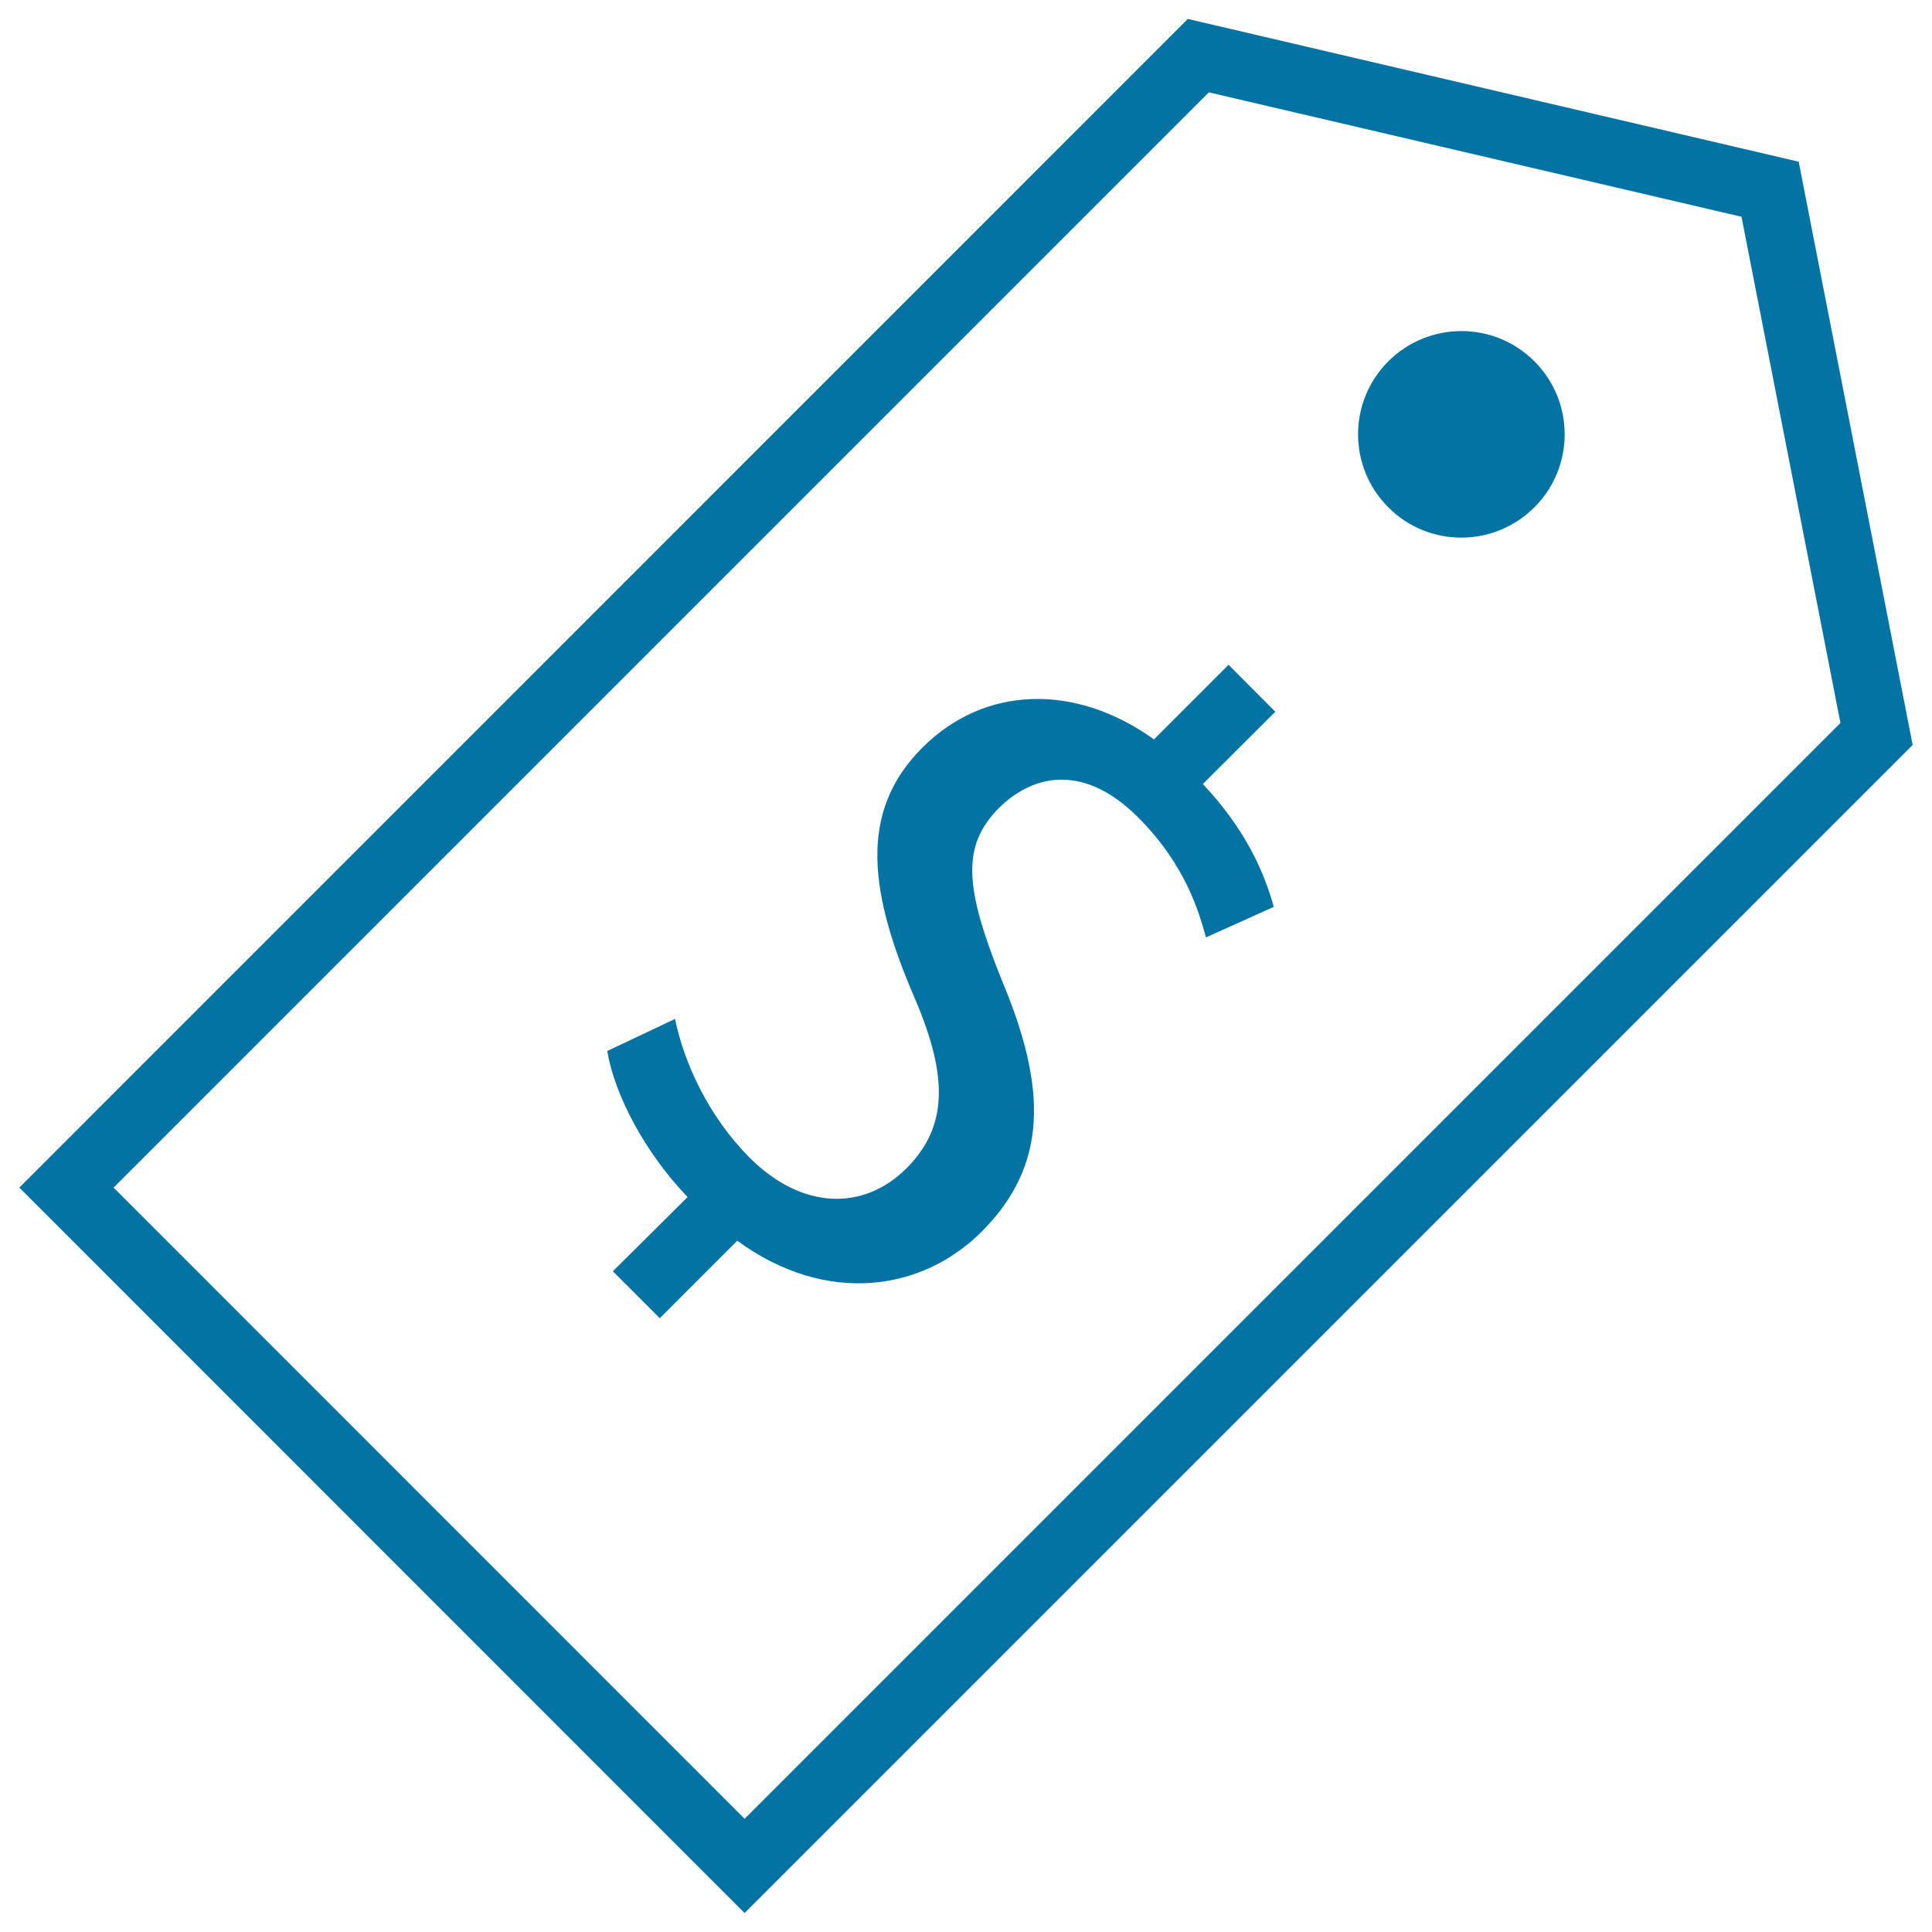 <svg xmlns="http://www.w3.org/2000/svg" viewBox="0 0 1000 1000" style="fill:#0273a2">
<title>Price Tag SVG icon</title>
<g><g><g><path d="M931,83.7L614.8,9.8L10,614.7l375.4,375.5L990,385.6L931,83.7z M58.8,614.7L625.7,47.8l275.7,64.4l51.2,262L385.4,941.4L58.8,614.7z"/></g><g><path d="M718.6,187c-20.9,20.9-20.9,54.7,0,75.6c20.8,20.9,54.6,20.9,75.6,0c20.9-20.9,20.9-54.7,0-75.6C773.3,166.1,739.5,166.2,718.6,187z"/></g><g><path d="M635.9,344.1l-38.6,38.6c-40.9-29.3-87.9-27.8-119.9,4.3c-33.6,33.5-27.3,75.9-3.5,130.7c17,40.1,16.5,65.8-4.7,87c-22,22-53.9,21.8-81.2-5.5c-21.6-21.7-34-49.4-38.6-71.8l-35.1,16.6c3.9,23.1,19.7,52.8,41.6,75.6L317.2,658l24.3,24.3l40.1-40.1c45.9,33.6,95.7,26.2,126.5-4.7c34.3-34.3,34-74,10.5-130c-19.3-47.9-21.1-69.7-1.5-89.3c15.8-15.8,42.3-24.8,72,4.9c24.7,24.7,31.6,49.4,35.1,62.1l35.1-15.8c-5-18.1-14.6-40.1-36.7-63.6l37.5-37.4L635.9,344.1z"/></g></g></g>
</svg>